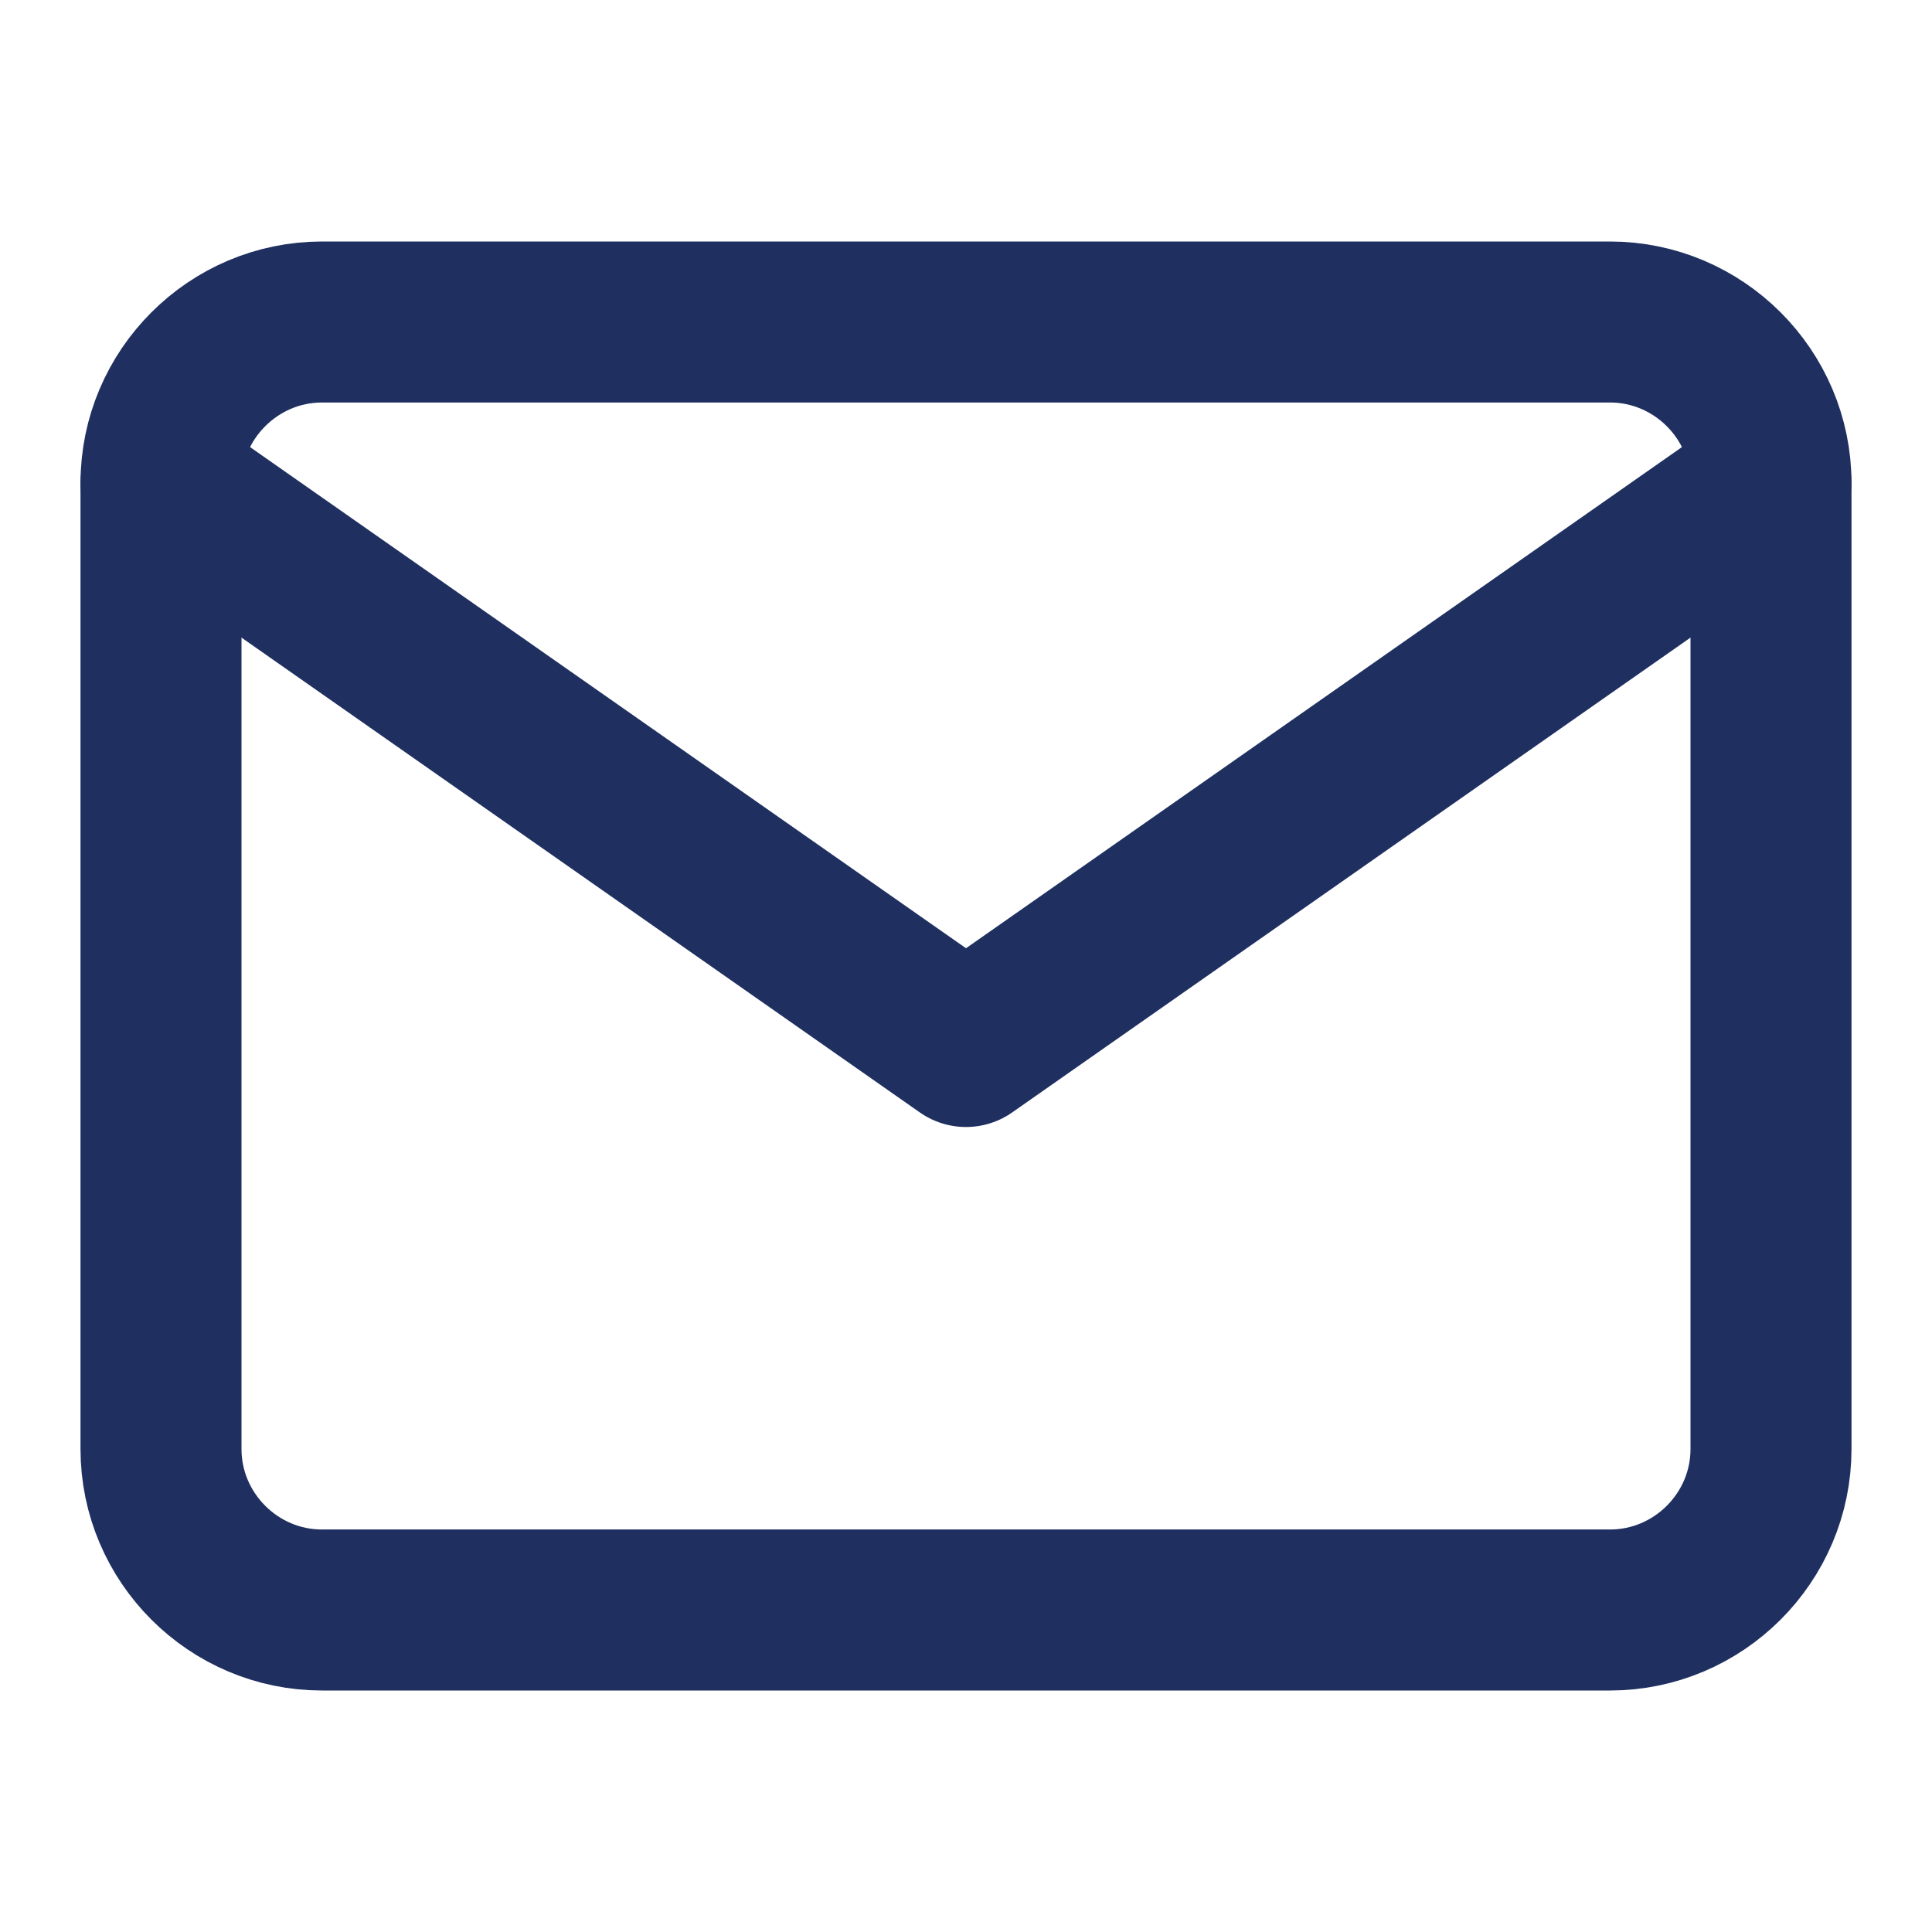 <svg width="24" height="24" viewBox="0 0 24 24" fill="none" xmlns="http://www.w3.org/2000/svg">
<path d="M4 4H20C21.1 4 22 4.9 22 6V18C22 19.1 21.1 20 20 20H4C2.9 20 2 19.1 2 18V6C2 4.9 2.9 4 4 4Z" stroke="#1F3060" stroke-width="2" stroke-linecap="round" stroke-linejoin="round"/>
<path d="M22 6L12 13L2 6" stroke="#1F3060" stroke-width="2" stroke-linecap="round" stroke-linejoin="round"/>
</svg>
